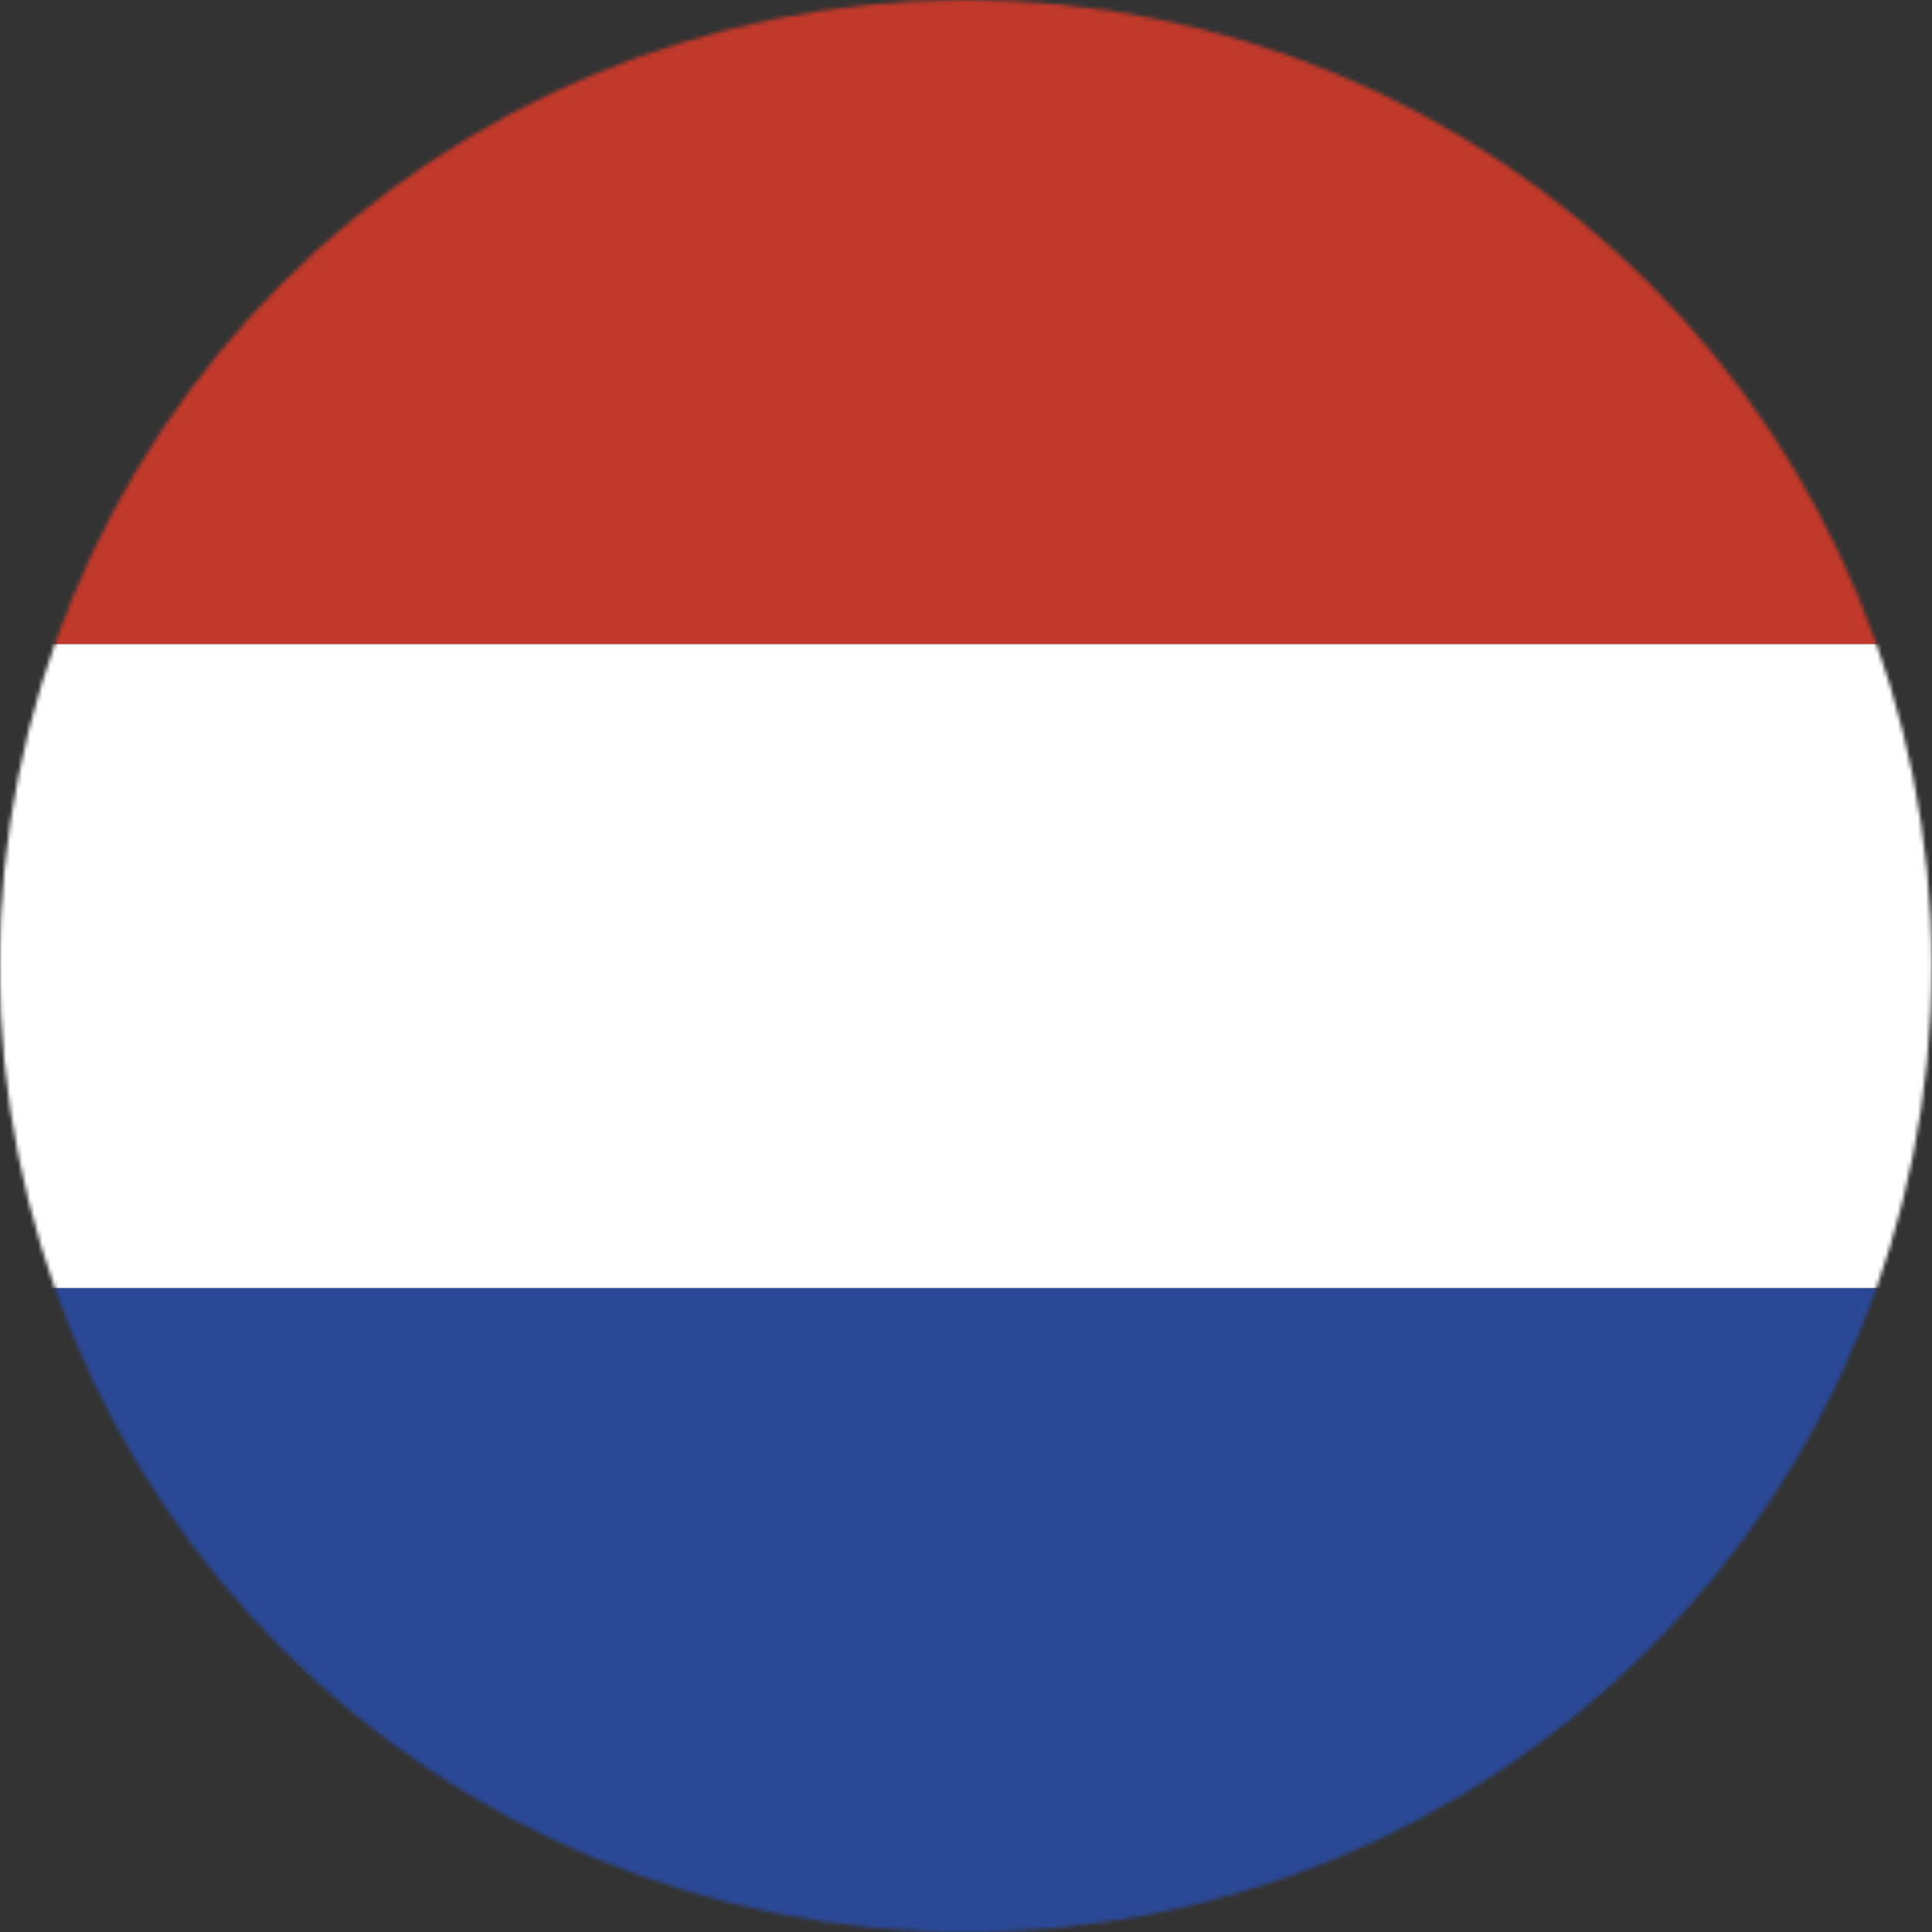 <svg width="480" height="480" viewBox="0 0 480 480" fill="none" xmlns="http://www.w3.org/2000/svg">
<rect x="0" y="0" width="480" height="480" fill="#333333" stroke="none"/>
<g clip-path="url(#clip0_389_368)">
<mask id="mask0_389_368" style="mask-type:luminance" maskUnits="userSpaceOnUse" x="-1" y="-1" width="481" height="482">
<path d="M479.945 240.018C479.945 303.679 454.656 364.732 409.641 409.746C364.626 454.761 303.573 480.05 239.913 480.05C176.252 480.05 115.199 454.761 70.185 409.746C25.17 364.732 -0.119 303.679 -0.119 240.018C-0.119 176.358 25.17 115.305 70.185 70.29C115.199 25.275 176.252 -0.014 239.913 -0.014C303.573 -0.014 364.626 25.275 409.641 70.29C454.656 115.305 479.945 176.358 479.945 240.018Z" fill="white"/>
</mask>
<g mask="url(#mask0_389_368)">
<path d="M480 480V320H0V480H480Z" fill="#2B4896"/>
<path d="M480 320V160H0V320H480Z" fill="white"/>
<path d="M480 160V-1.52588e-05H0V160H480Z" fill="#C0392B"/>
</g>
</g>
<defs>
<clipPath id="clip0_389_368">
<rect width="480" height="480" fill="white"/>
</clipPath>
</defs>
</svg>
